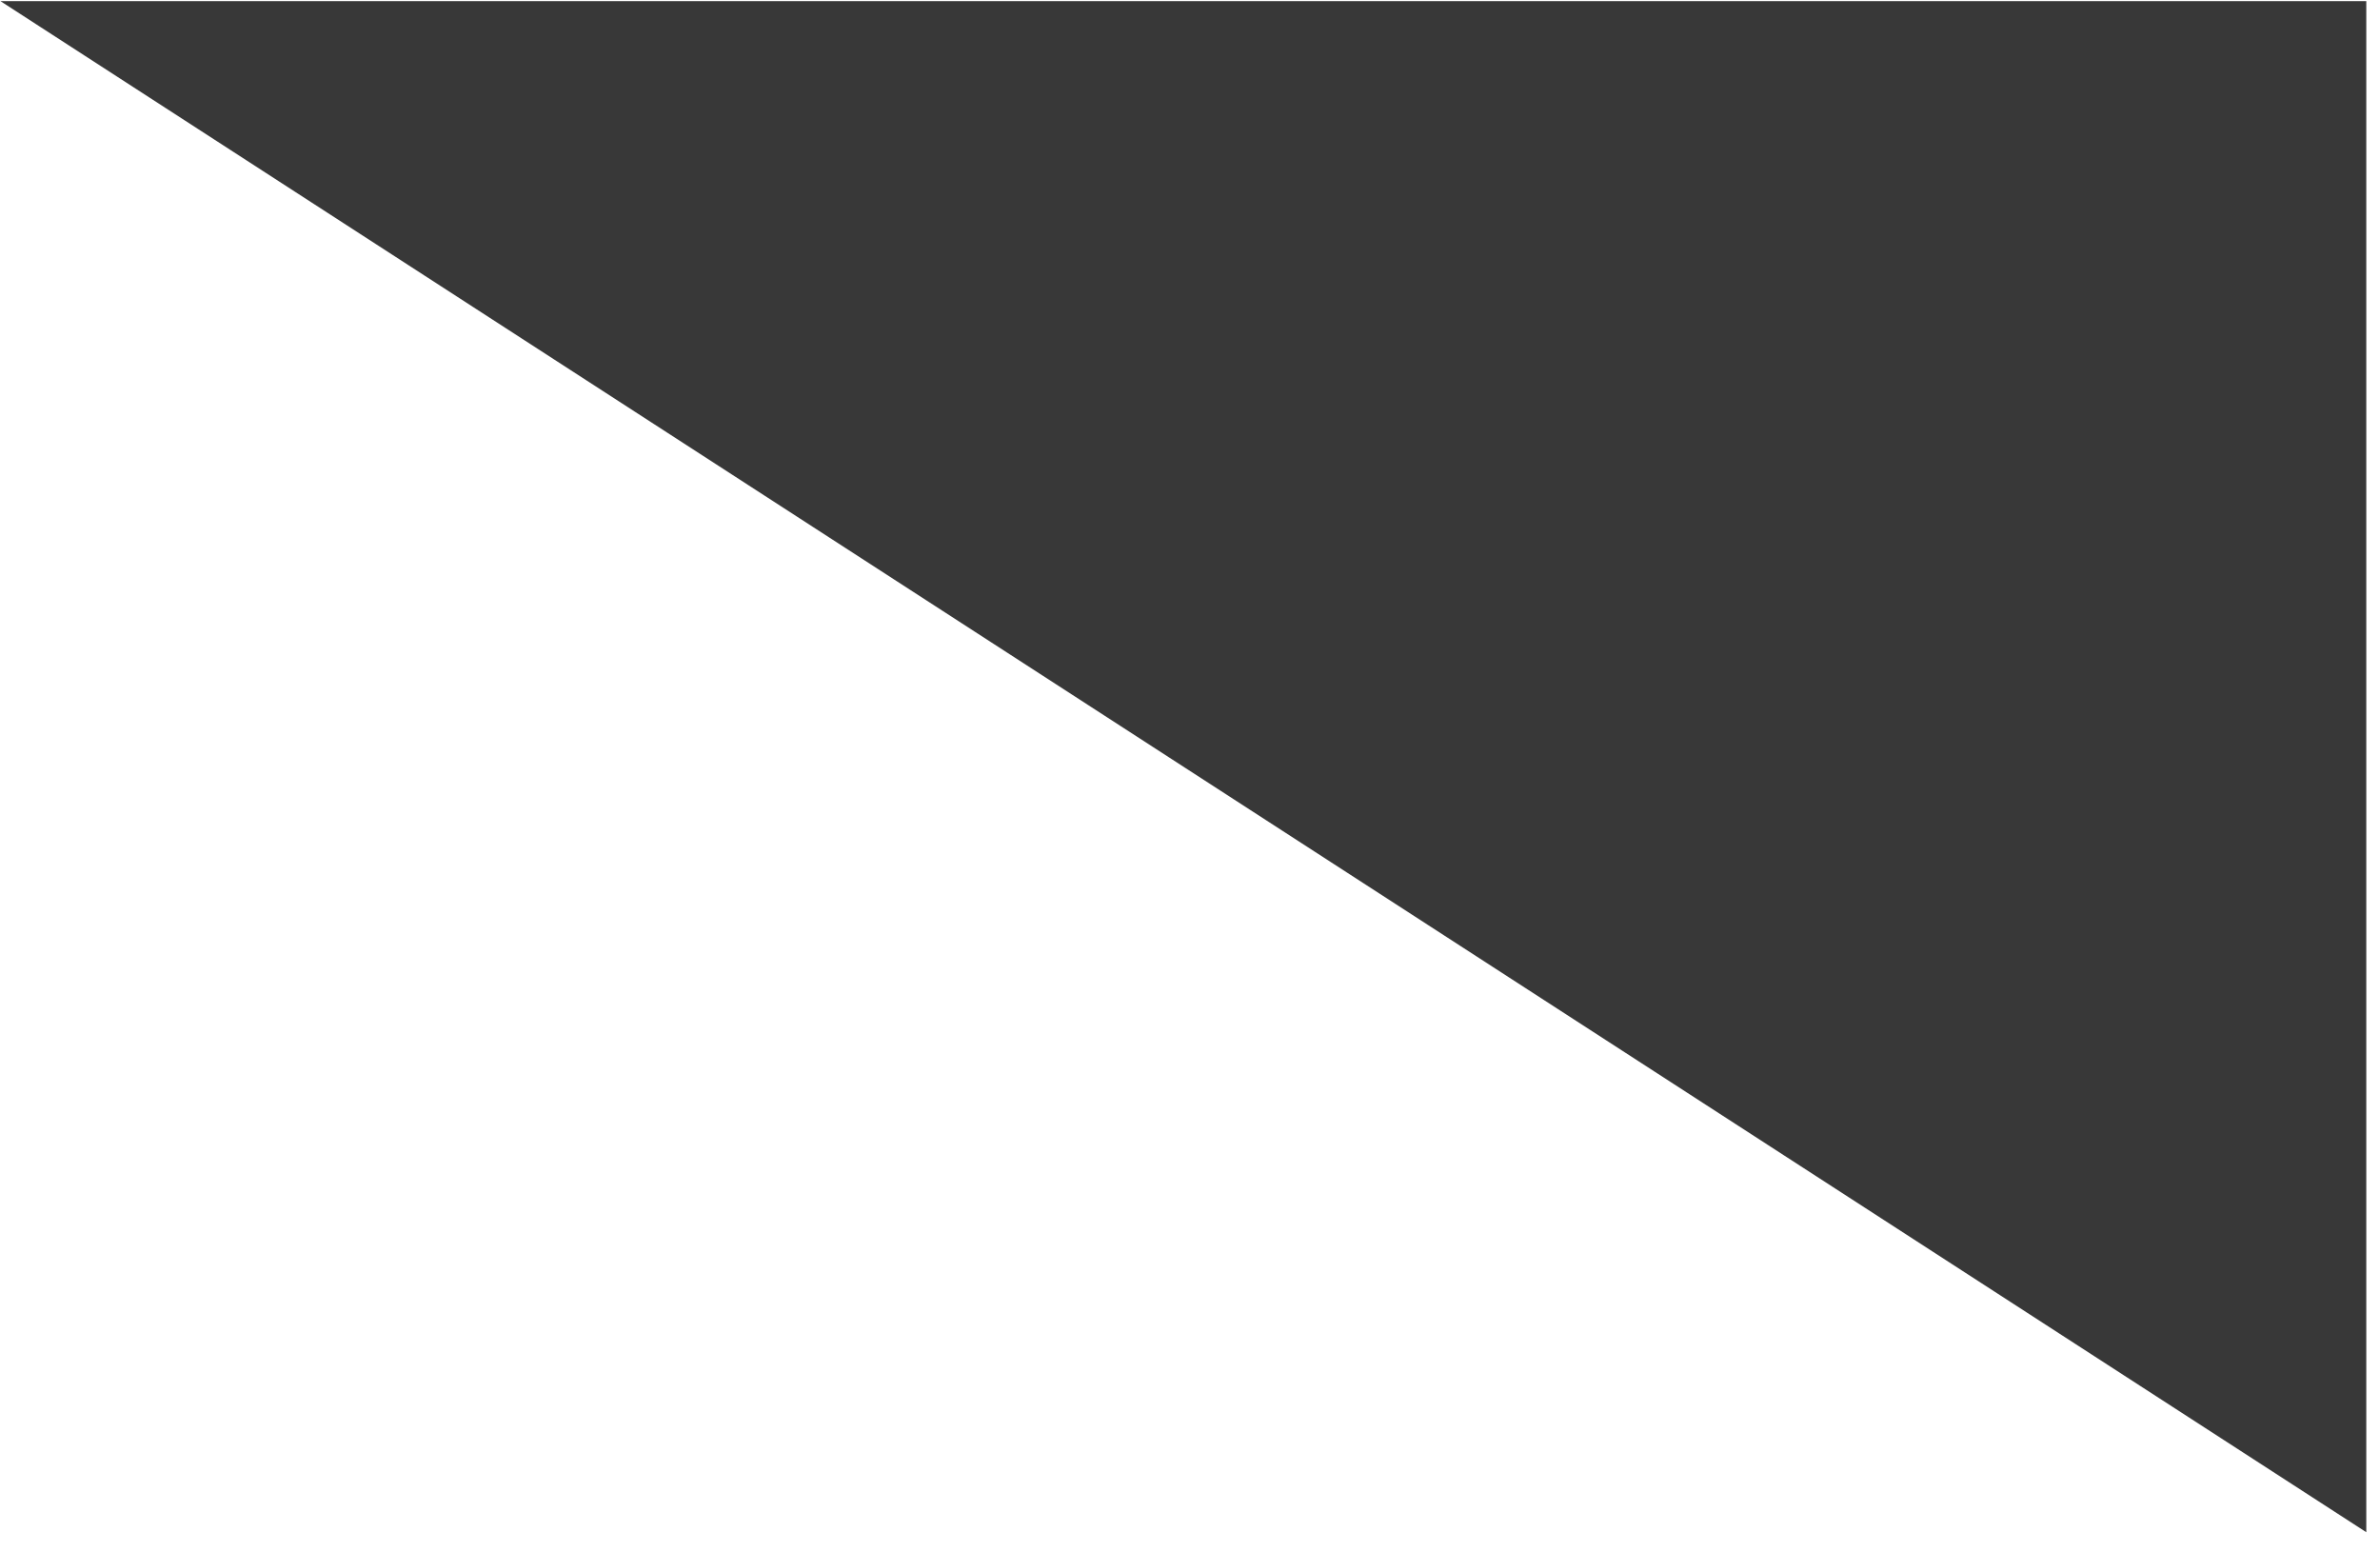 <?xml version="1.0" encoding="UTF-8"?> <svg xmlns="http://www.w3.org/2000/svg" width="92" height="60" viewBox="0 0 92 60" fill="none"> <path d="M90.97 0.544H1.711L90.97 58.3V0.544Z" fill="#383838" stroke="#383838"></path> </svg> 
